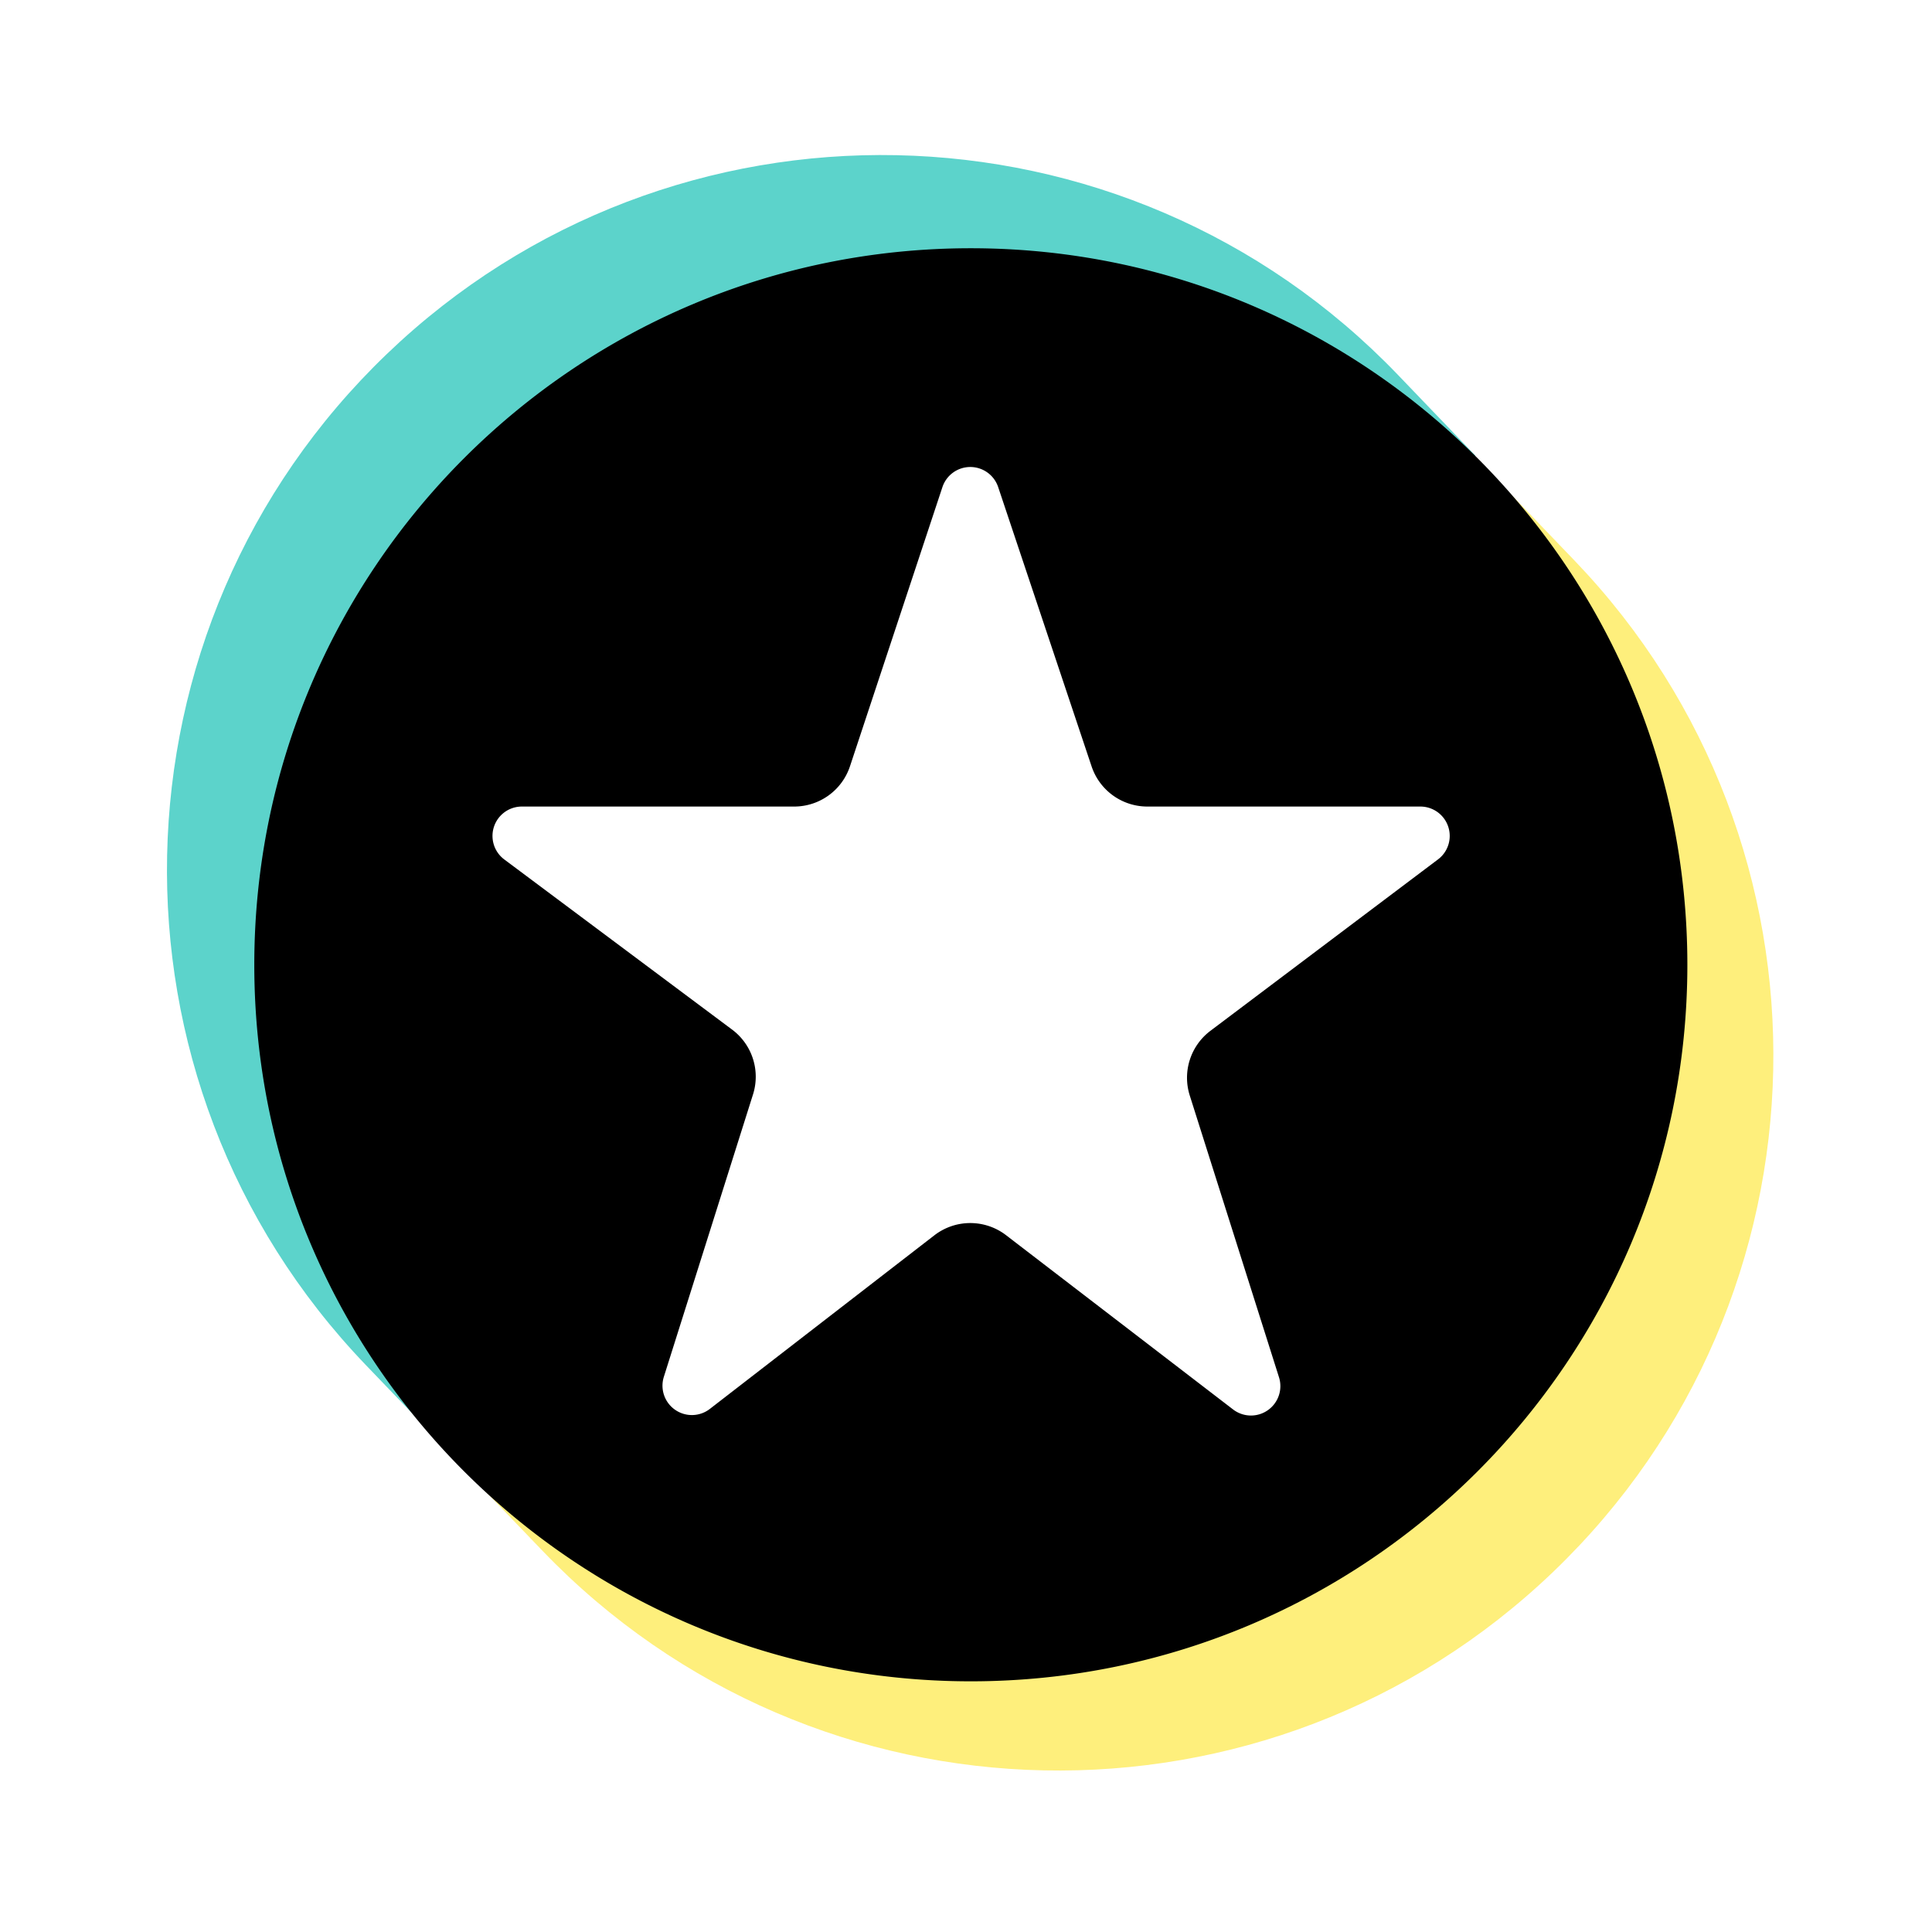 <svg xmlns="http://www.w3.org/2000/svg" fill="none" viewBox="0 0 499 499"><path fill="#fff" d="M0 0h499v499H0z"/><path fill="#FEEF7C" fill-rule="evenodd" d="m381.931 119-18.302 9.18c35.678 28.812 53.121 66.028 56.363 111.061-2.711 86.923-43.722 142.791-114.172 166.75-81.394 24.524-132.97 4.681-182.877-46.17l-3.144 19.548 20.291 21.143c70.581 73.554 187.602 75.969 261.155 5.388 73.554-70.585 75.969-187.602 5.385-261.159L381.931 119Z" clip-rule="evenodd"/><path fill="#5CD3CB" fill-rule="evenodd" d="m109.76 368.477 12.262-10.71c-50.946-72.195-53.08-177.89 16.641-236.078 51.682-43.132 154.229-65.488 236.271 6.747l6.124-10.772-19.993-20.837c-70.584-73.554-187.601-75.97-261.159-5.385-73.554 70.581-75.965 187.602-5.384 261.156l15.238 15.879Z" clip-rule="evenodd"/><path fill="#000" d="M65.68 249.194c0 102.198 82.862 185.059 185.06 185.059 102.216 0 185.073-82.861 185.073-185.059 0-102.216-82.857-185.077-185.073-185.077-102.198 0-185.06 82.861-185.06 185.077Zm128.81 33.471a15.177 15.177 0 0 0-5.392-16.732l-58.847-43.948a7.588 7.588 0 0 1 4.543-13.668h70.329a15.183 15.183 0 0 0 14.412-10.408c5.544-16.746 16.564-50.028 23.872-72.089a7.587 7.587 0 0 1 7.191-5.202 7.593 7.593 0 0 1 7.209 5.18c7.384 22.08 18.535 55.416 24.134 72.155a15.185 15.185 0 0 0 14.397 10.364h70.508a7.587 7.587 0 0 1 4.565 13.65c-18.091 13.628-45.11 33.977-58.778 44.272a15.18 15.18 0 0 0-5.341 16.706l23.049 72.778a7.595 7.595 0 0 1-2.882 8.506 7.586 7.586 0 0 1-8.976-.193 435487.98 435487.98 0 0 0-58.632-45.004 15.175 15.175 0 0 0-18.528.033c-13.77 10.644-39.963 30.899-57.984 44.833a7.582 7.582 0 0 1-8.983.218 7.587 7.587 0 0 1-2.897-8.506 519007.7 519007.7 0 0 0 23.031-72.945Z"/></svg>